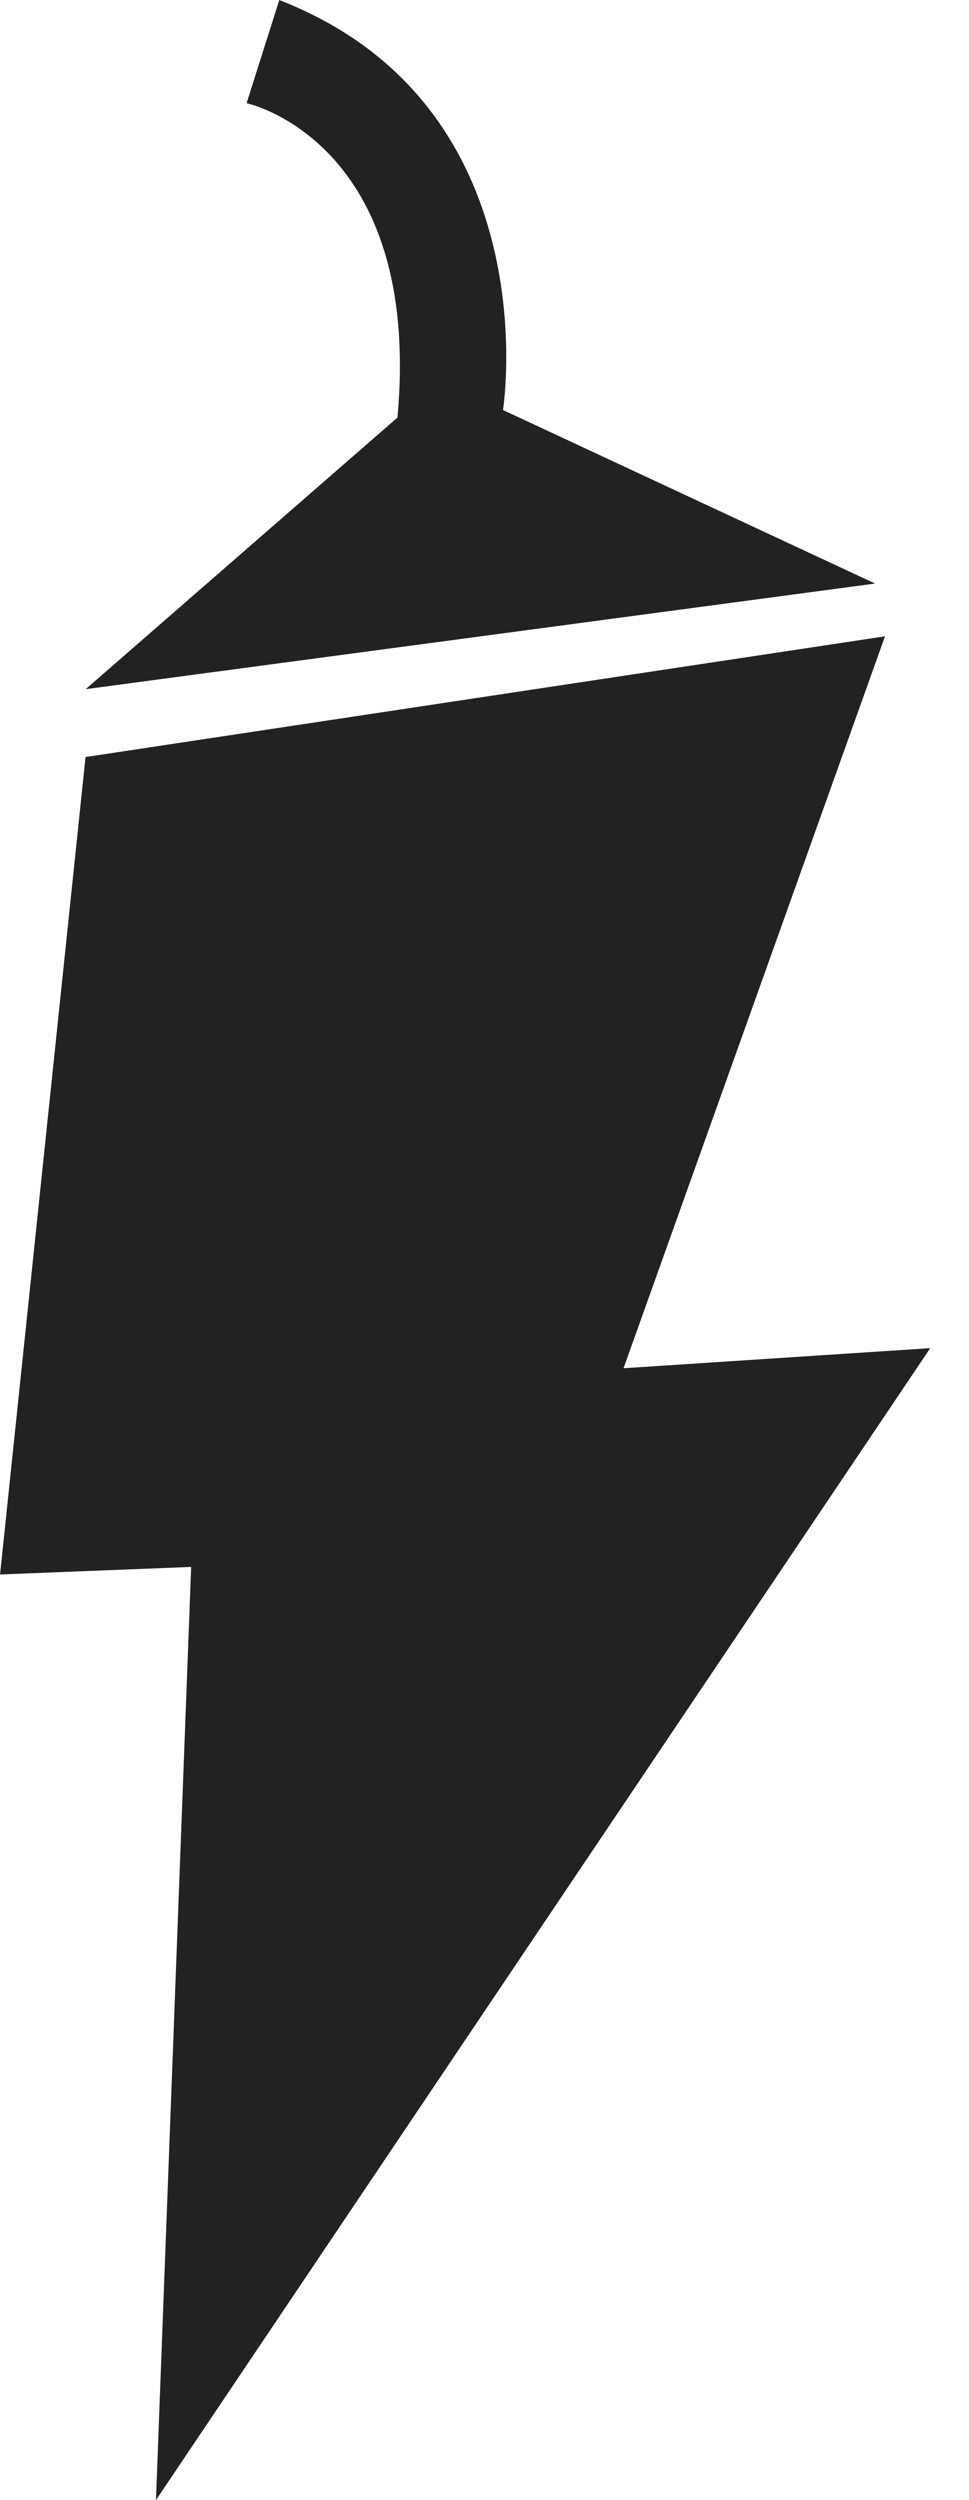 <svg fill="none" height="49" viewBox="0 0 19 49" width="19" xmlns="http://www.w3.org/2000/svg"><g fill="#222"><path d="m18.24 26.422-6.014.394 5.127-14.345-15.676 2.366-1.676 16.021 3.747-.148-.69 18.289z"/><path d="m1.68 13.507 15.479-2.07-7.296-3.401s.937-5.965-4.387-8.035l-.641 2.021s3.451.739 2.958 6.162z"/></g></svg>